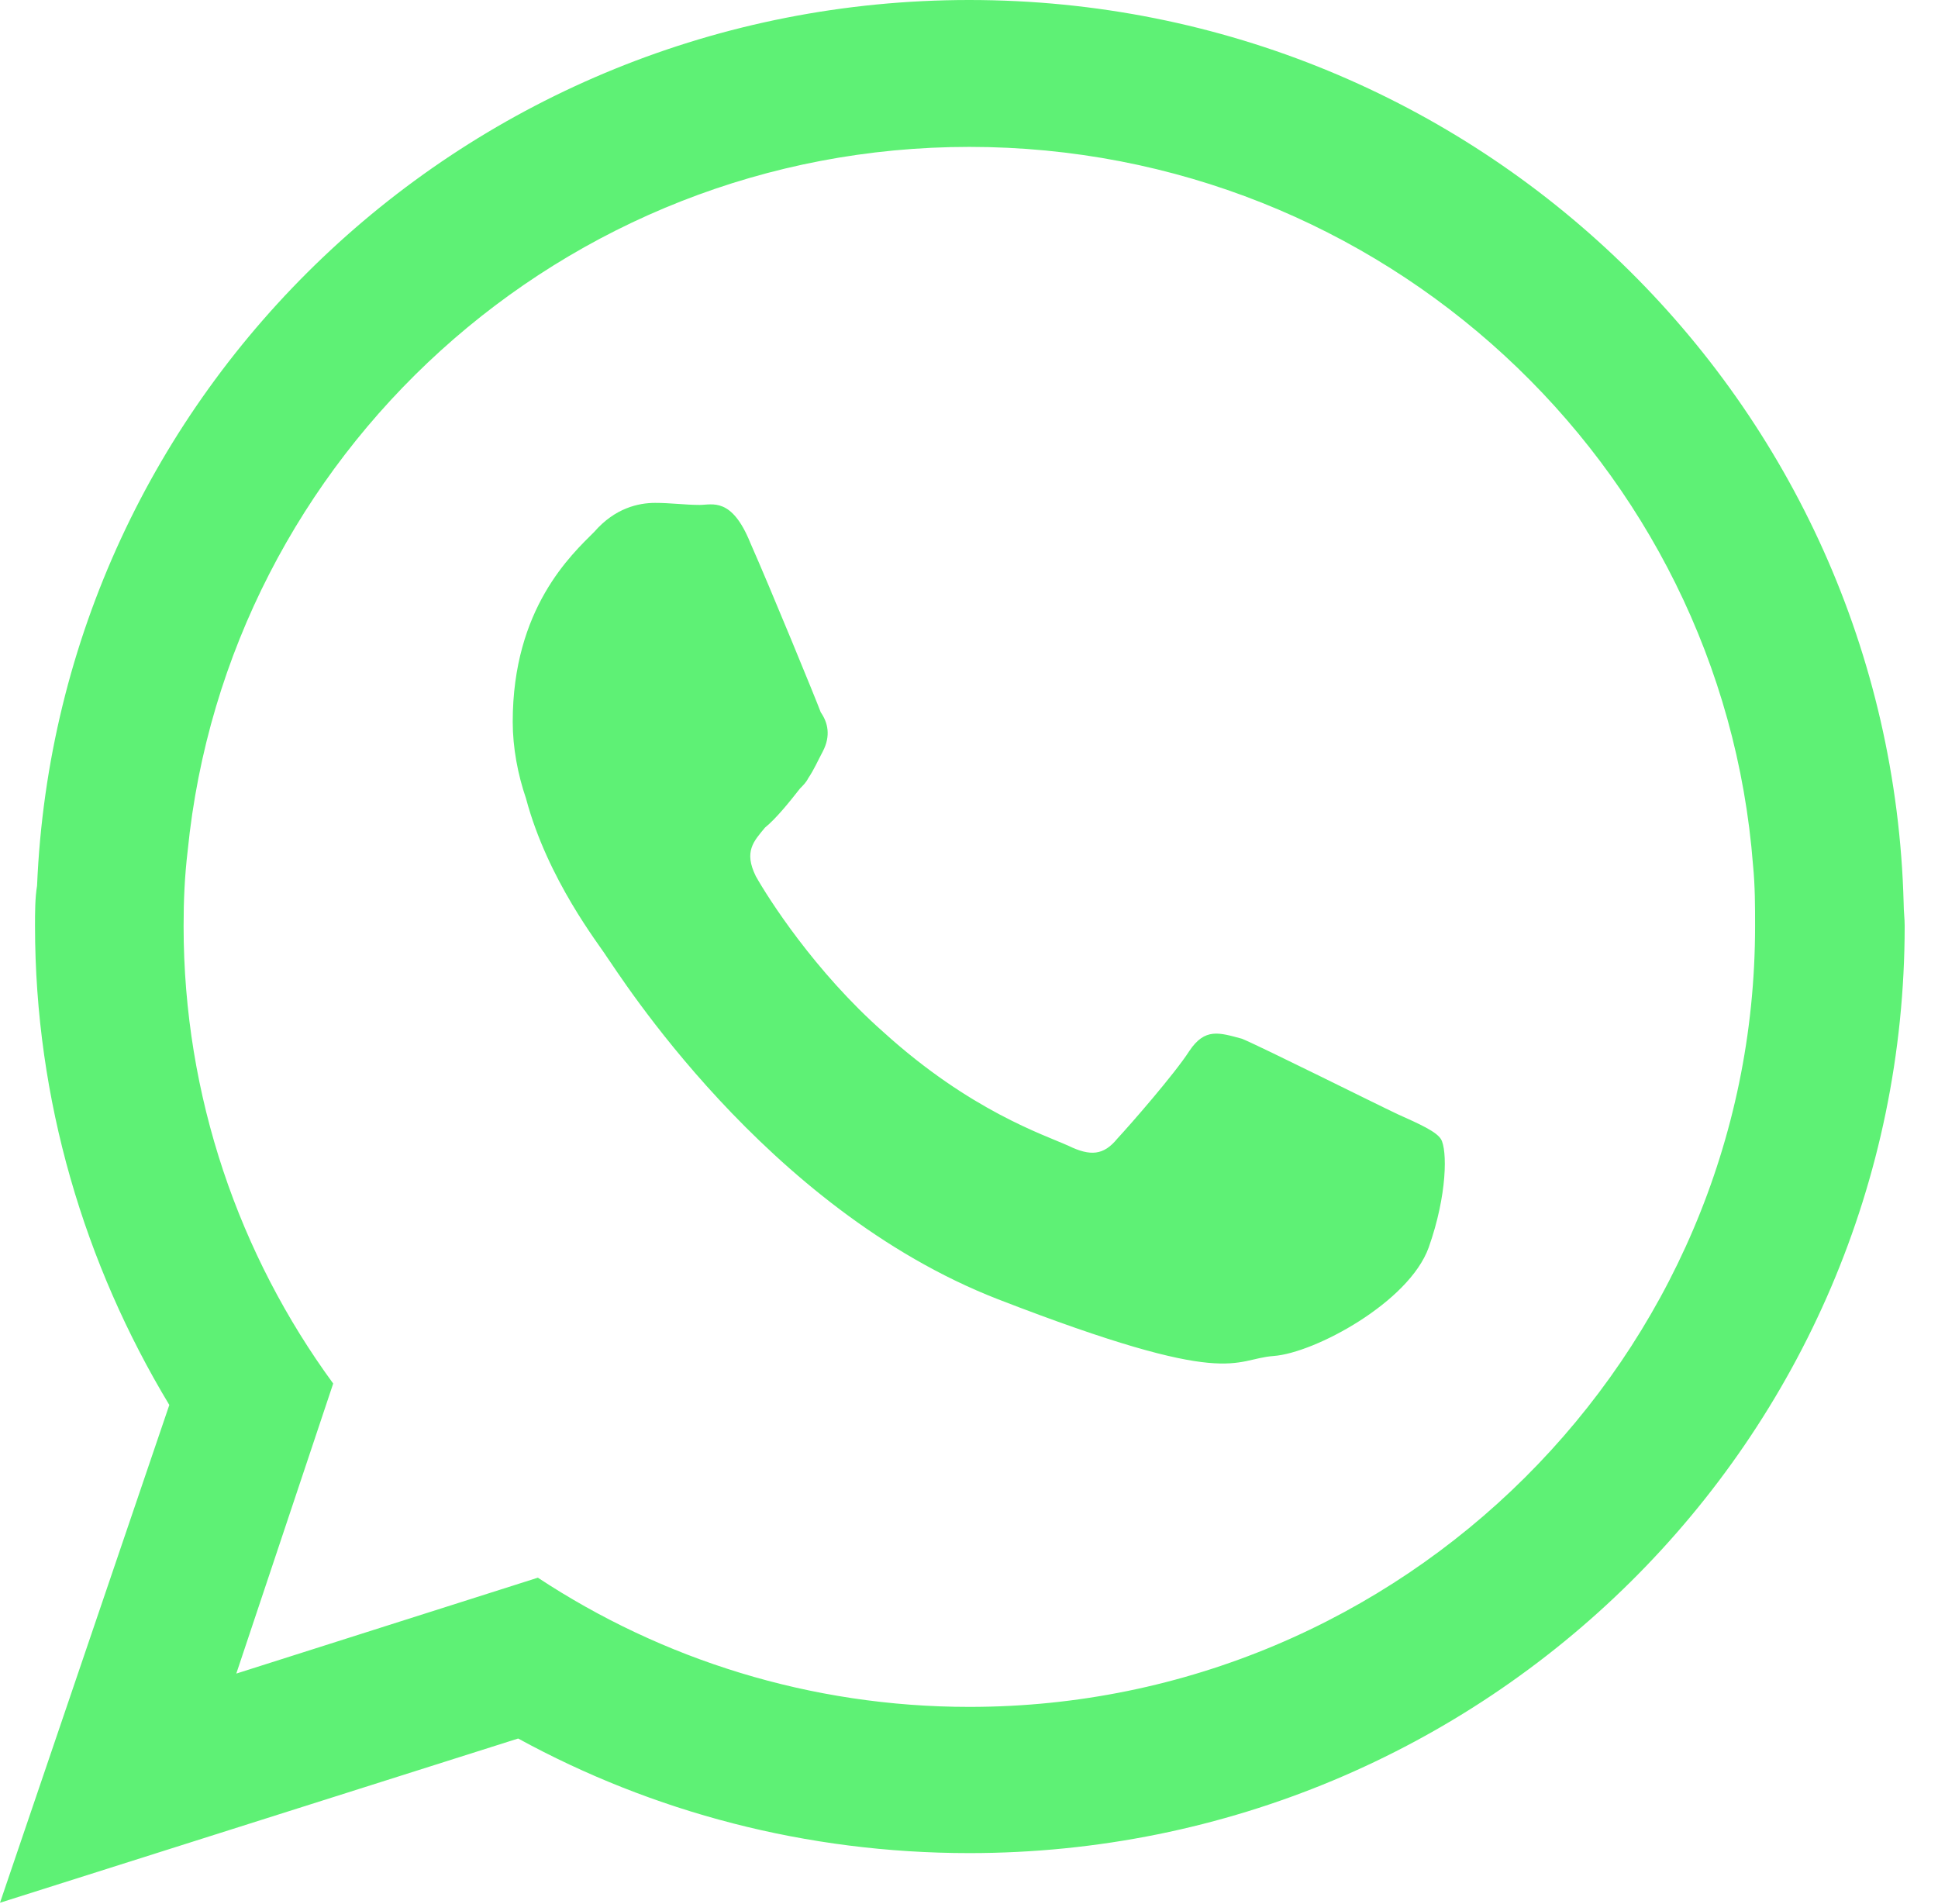 <?xml version="1.0" encoding="UTF-8"?> <svg xmlns="http://www.w3.org/2000/svg" width="57" height="56" viewBox="0 0 57 56" fill="none"><path fill-rule="evenodd" clip-rule="evenodd" d="M55.99 26.57C55.6 11.81 43.45 0 28.51 0C13.75 0 1.7 11.51 1.09 26.05C1.03 26.41 1.03 26.84 1.03 27.23C1.03 32.36 2.49 37.19 4.98 41.32L0 55.96L15.24 51.13C19.19 53.29 23.71 54.5 28.51 54.5C43.69 54.5 56.02 42.32 56.02 27.23C56.02 27 55.99 26.81 55.99 26.57ZM41.11 32.77C40.41 32.44 37.13 30.8 36.53 30.55C35.86 30.37 35.44 30.22 34.98 30.91C34.55 31.58 33.25 33.07 32.86 33.49C32.46 33.98 32.07 34.01 31.43 33.7C30.7 33.37 28.54 32.67 25.99 30.36C23.96 28.57 22.59 26.41 22.23 25.77C21.87 25.04 22.17 24.74 22.5 24.34C22.83 24.07 23.2 23.61 23.53 23.19C23.62 23.1 23.71 23.01 23.77 22.89C23.95 22.62 24.04 22.4 24.2 22.1C24.44 21.64 24.35 21.25 24.14 20.95C24.02 20.62 22.65 17.28 22.07 15.97C21.52 14.61 20.95 14.85 20.58 14.85C20.15 14.85 19.73 14.79 19.27 14.79C18.78 14.79 18.09 14.94 17.48 15.64C16.81 16.31 15.08 17.89 15.08 21.23C15.08 21.99 15.23 22.78 15.47 23.48C16.11 25.88 17.63 27.79 17.84 28.13C18.17 28.58 22.49 35.54 29.35 38.21C36.24 40.88 36.24 39.97 37.46 39.88C38.67 39.79 41.44 38.3 42.02 36.69C42.57 35.14 42.57 33.81 42.38 33.5C42.24 33.28 41.78 33.07 41.11 32.77ZM28.51 50.2C23.83 50.2 19.46 48.8 15.82 46.4L6.95 49.22L9.8 40.69C7.04 36.92 5.4 32.25 5.4 27.24C5.4 26.48 5.43 25.78 5.52 25.02C6.68 13.39 16.55 4.32 28.51 4.32C40.66 4.32 50.65 13.64 51.56 25.45C51.62 26.06 51.62 26.66 51.62 27.24C51.62 39.87 41.27 50.2 28.51 50.2Z" fill="#5EF175"></path></svg> 